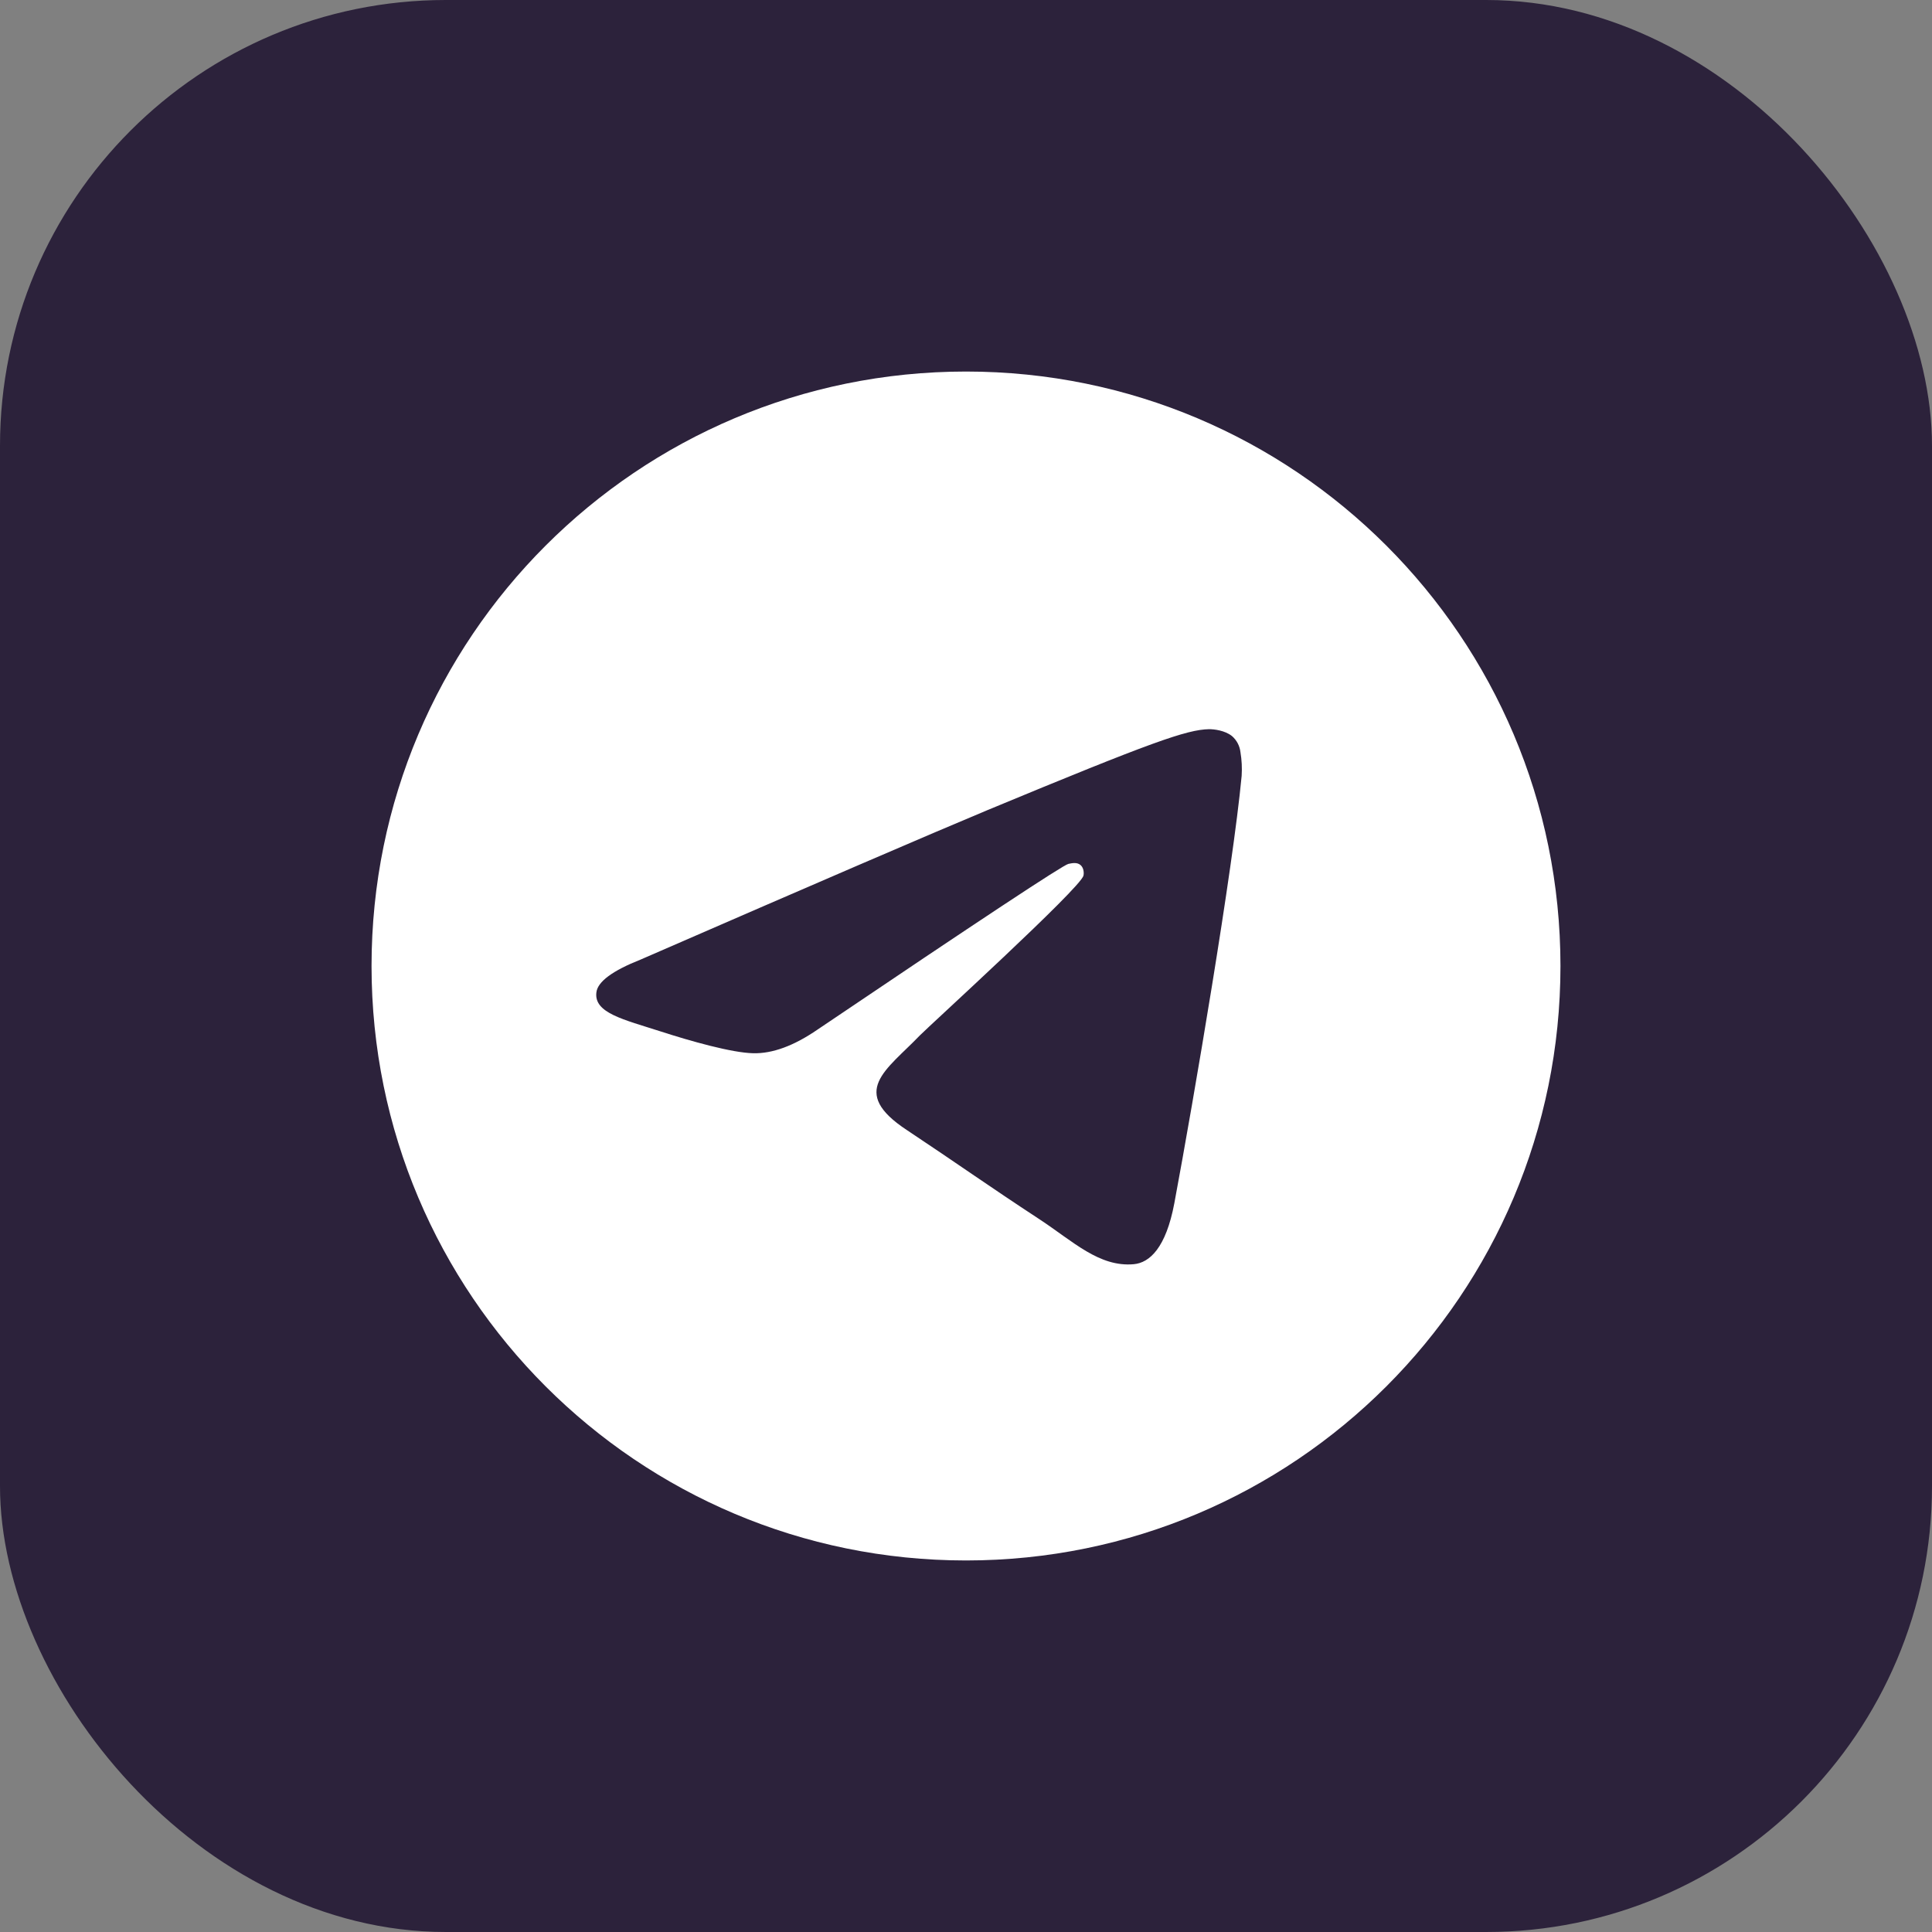 <?xml version="1.0" encoding="UTF-8"?> <svg xmlns="http://www.w3.org/2000/svg" width="52" height="52" viewBox="0 0 52 52" fill="none"><rect x="0" y="0" width="52" height="52" fill="#808080" stroke="none"/><rect width="52" height="52" rx="12" fill="#2C223B"></rect><path d="M26 10C17.161 10 10 17.161 10 26C10 34.839 17.161 42 26 42C34.839 42 42 34.839 42 26C42 17.161 34.839 10 26 10ZM33.419 20.884C33.181 23.413 32.136 29.555 31.607 32.387C31.381 33.587 30.942 33.987 30.516 34.026C29.587 34.11 28.884 33.413 27.981 32.819C26.574 31.897 25.774 31.323 24.413 30.419C22.832 29.381 23.858 28.806 24.755 27.871C24.994 27.626 29.084 23.903 29.161 23.568C29.174 23.523 29.181 23.368 29.084 23.284C28.987 23.2 28.852 23.232 28.755 23.252C28.613 23.282 26.363 24.768 22.006 27.71C21.37 28.148 20.791 28.361 20.271 28.348C19.697 28.335 18.6 28.026 17.781 27.761C16.781 27.439 15.981 27.265 16.052 26.71C16.086 26.422 16.484 26.127 17.245 25.826C21.907 23.796 25.017 22.456 26.574 21.806C31.019 19.961 31.942 19.639 32.542 19.626C32.677 19.626 32.968 19.658 33.161 19.813C33.288 19.924 33.368 20.078 33.387 20.245C33.422 20.456 33.433 20.67 33.419 20.884Z" fill="white"></path></svg> 